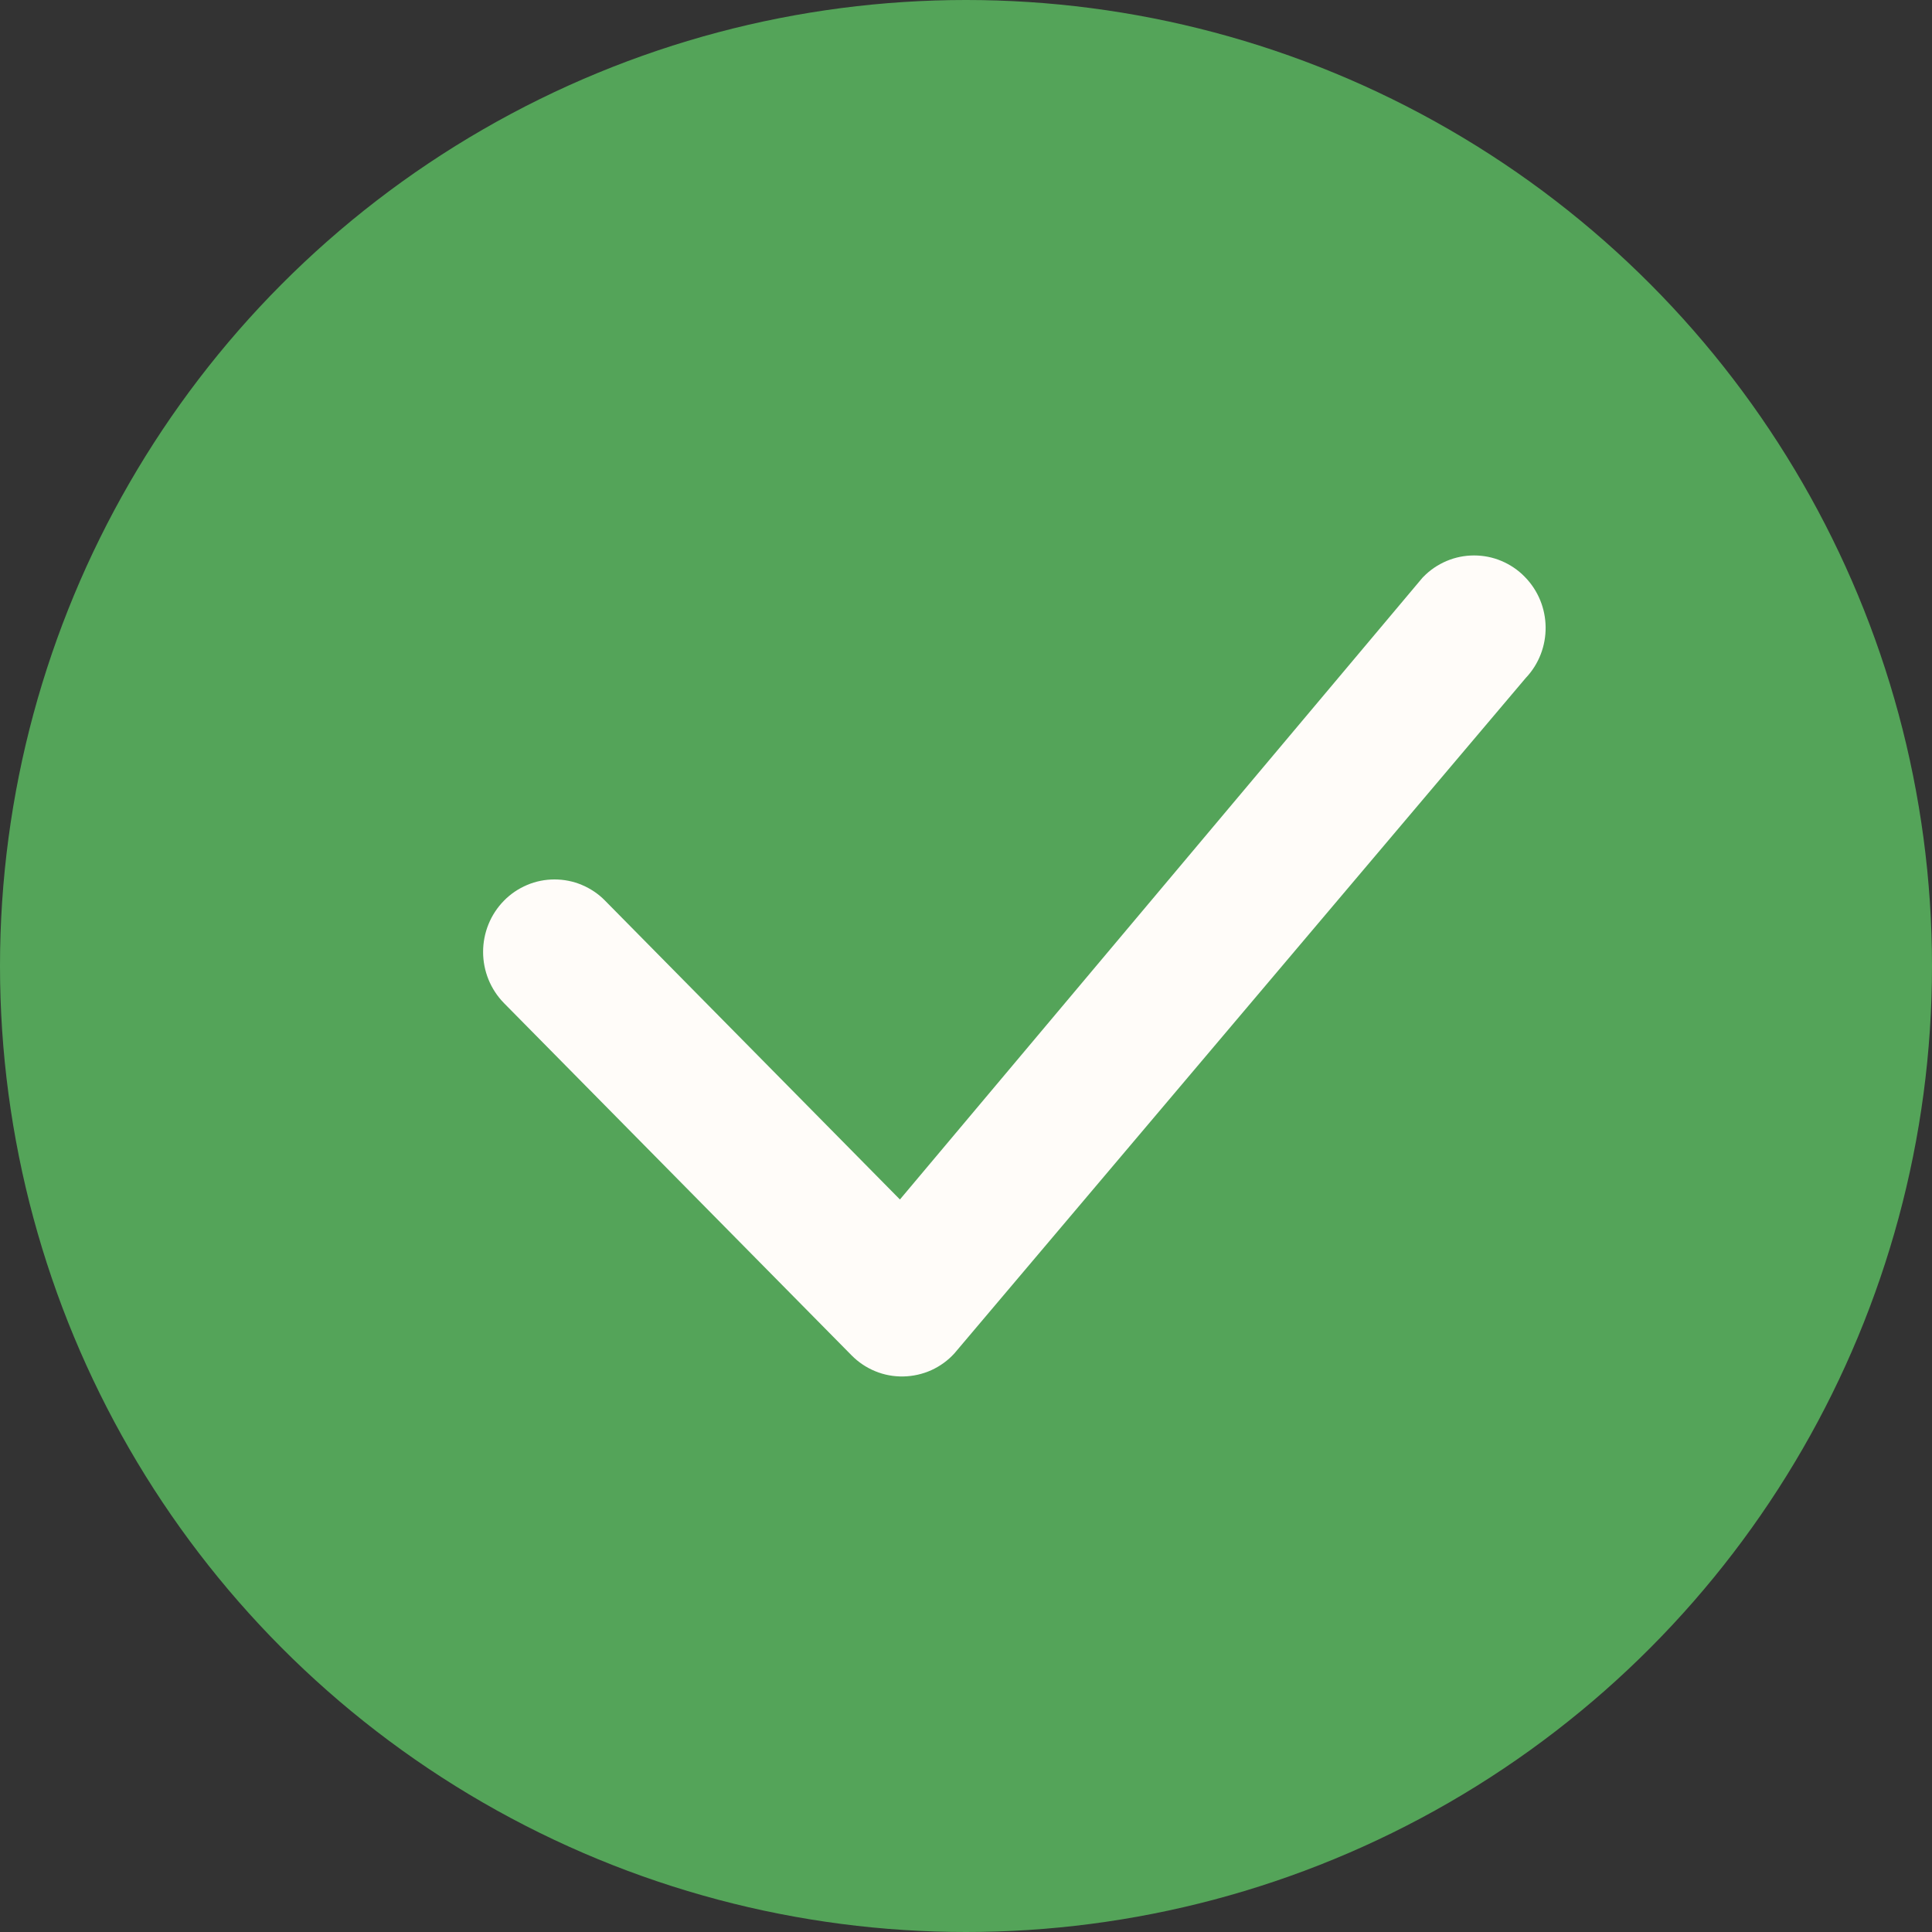 <?xml version="1.0" encoding="UTF-8"?> <svg xmlns="http://www.w3.org/2000/svg" width="20" height="20" viewBox="0 0 20 20" fill="none"><rect x="0" y="0" width="20" height="20" fill="#333333" stroke="none"/> <circle cx="10" cy="10" r="10" fill="#54A459"></circle> <path d="M14.736 5.97C14.804 5.9 14.886 5.845 14.976 5.807C15.066 5.769 15.162 5.75 15.259 5.75C15.357 5.75 15.454 5.769 15.543 5.807C15.633 5.845 15.715 5.9 15.783 5.97C16.069 6.259 16.073 6.726 15.793 7.02L9.88 14.01C9.813 14.084 9.731 14.143 9.641 14.184C9.55 14.225 9.451 14.247 9.352 14.249C9.252 14.251 9.153 14.233 9.061 14.195C8.968 14.157 8.885 14.101 8.815 14.03L5.217 10.384C5.078 10.242 5.001 10.052 5.001 9.854C5.001 9.656 5.078 9.465 5.217 9.324C5.285 9.254 5.367 9.199 5.457 9.161C5.546 9.123 5.643 9.104 5.74 9.104C5.838 9.104 5.935 9.123 6.024 9.161C6.114 9.199 6.196 9.254 6.264 9.324L9.316 12.417L14.716 5.992C14.722 5.984 14.729 5.977 14.736 5.97Z" fill="#FFFCF9"></path> </svg> 